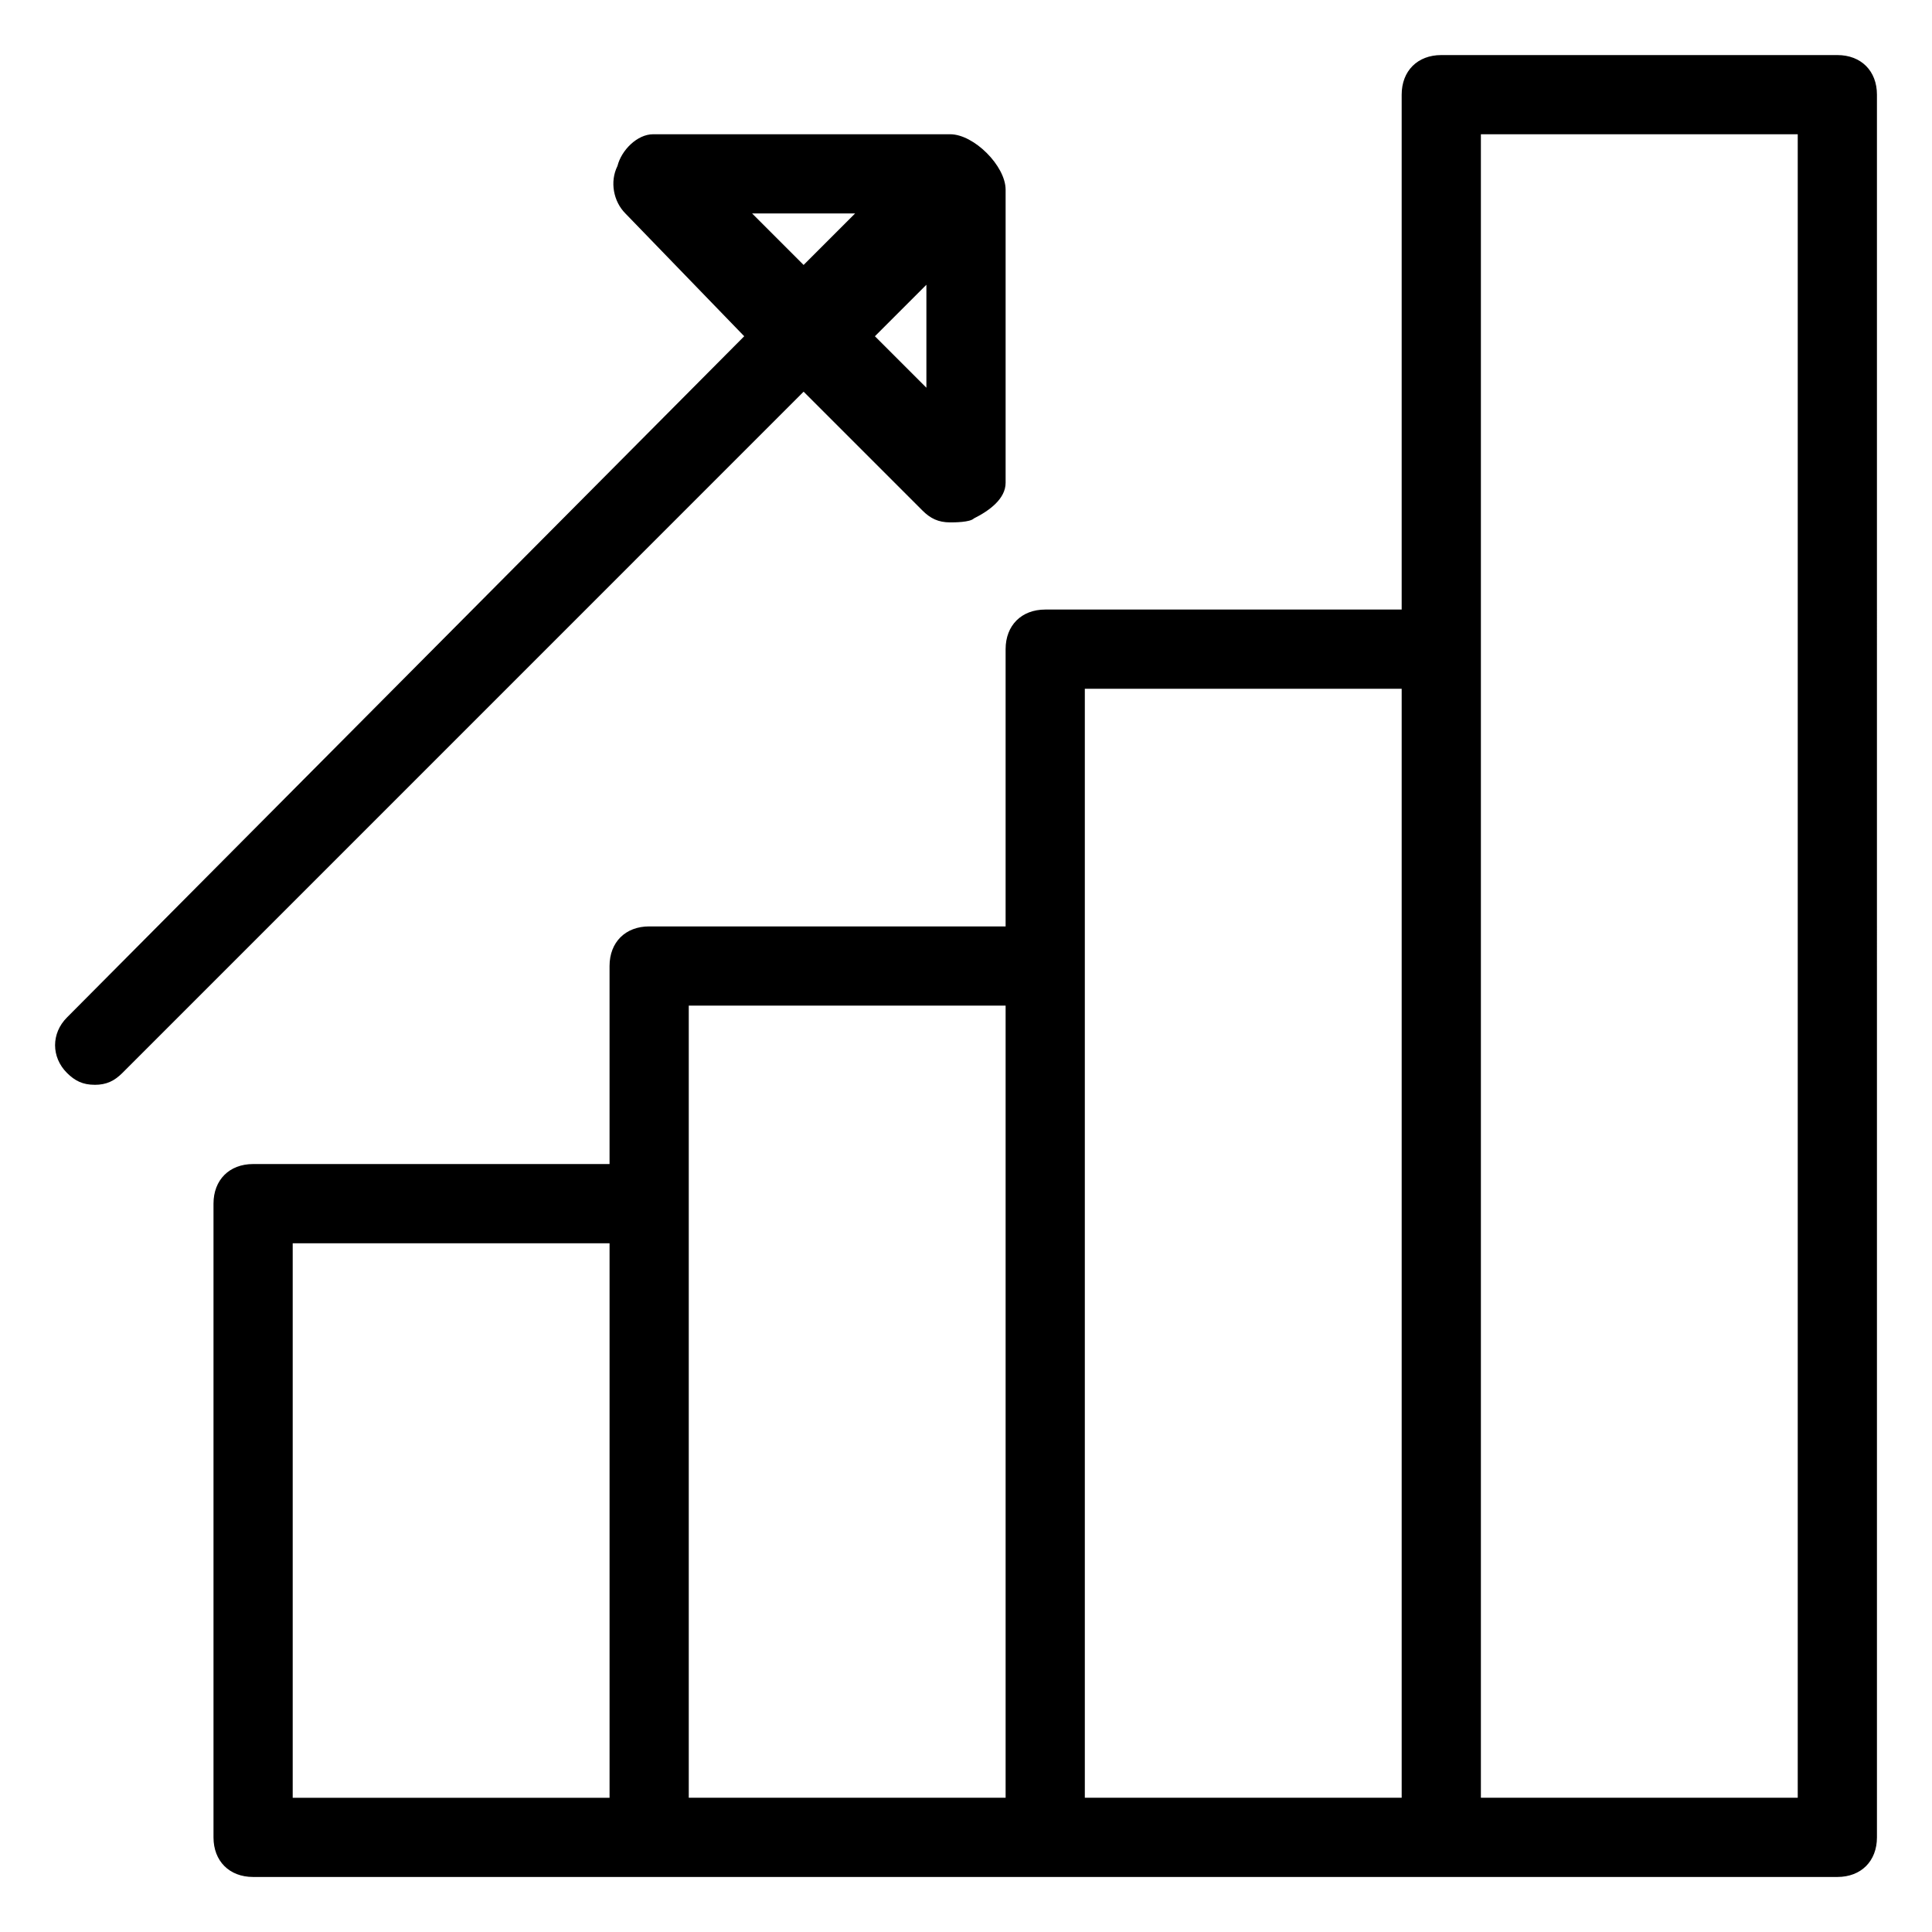 <?xml version="1.0" encoding="UTF-8"?>
<!-- Uploaded to: SVG Repo, www.svgrepo.com, Generator: SVG Repo Mixer Tools -->
<svg fill="#000000" width="800px" height="800px" version="1.1" viewBox="144 144 512 512" xmlns="http://www.w3.org/2000/svg">
 <g>
  <path d="m641.41 169.09c0-6.297-4.199-10.496-10.496-10.496h-104.96c-6.297 0-10.496 4.199-10.496 10.496v136.45h-94.465c-6.297 0-10.496 4.199-10.496 10.496v73.473h-94.465c-6.297 0-10.496 4.199-10.496 10.496v52.48h-94.461c-6.297 0-10.496 4.199-10.496 10.496v167.94c0 6.297 4.199 10.496 10.496 10.496h419.84c6.297 0 10.496-4.199 10.496-10.496zm-419.84 304.39h83.969v146.95l-83.969-0.004zm104.96-10.496v-52.48h83.969v209.92h-83.969zm104.96-62.977v-73.473h83.969v293.89h-83.969zm188.93 220.41h-83.969v-440.83h83.969z"/>
  <path d="m169.09 431.49c3.148 0 5.246-1.051 7.348-3.148l180.53-180.54 31.488 31.488c2.098 2.098 4.199 3.148 7.348 3.148 1.051 0 5.246 0 6.297-1.051 4.199-2.098 8.398-5.246 8.398-9.445v-77.668c0-6.297-8.398-14.695-14.695-14.695h-78.719c-4.199 0-8.398 4.199-9.445 8.398-2.098 4.199-1.051 9.445 2.098 12.594l31.488 32.539-179.48 180.53c-4.199 4.199-4.199 10.496 0 14.695 2.098 2.098 4.199 3.148 7.348 3.148zm206.77-198.38 13.645-13.648v27.289zm-32.539-32.539h27.289l-13.645 13.645z"/>
 </g>
</svg>